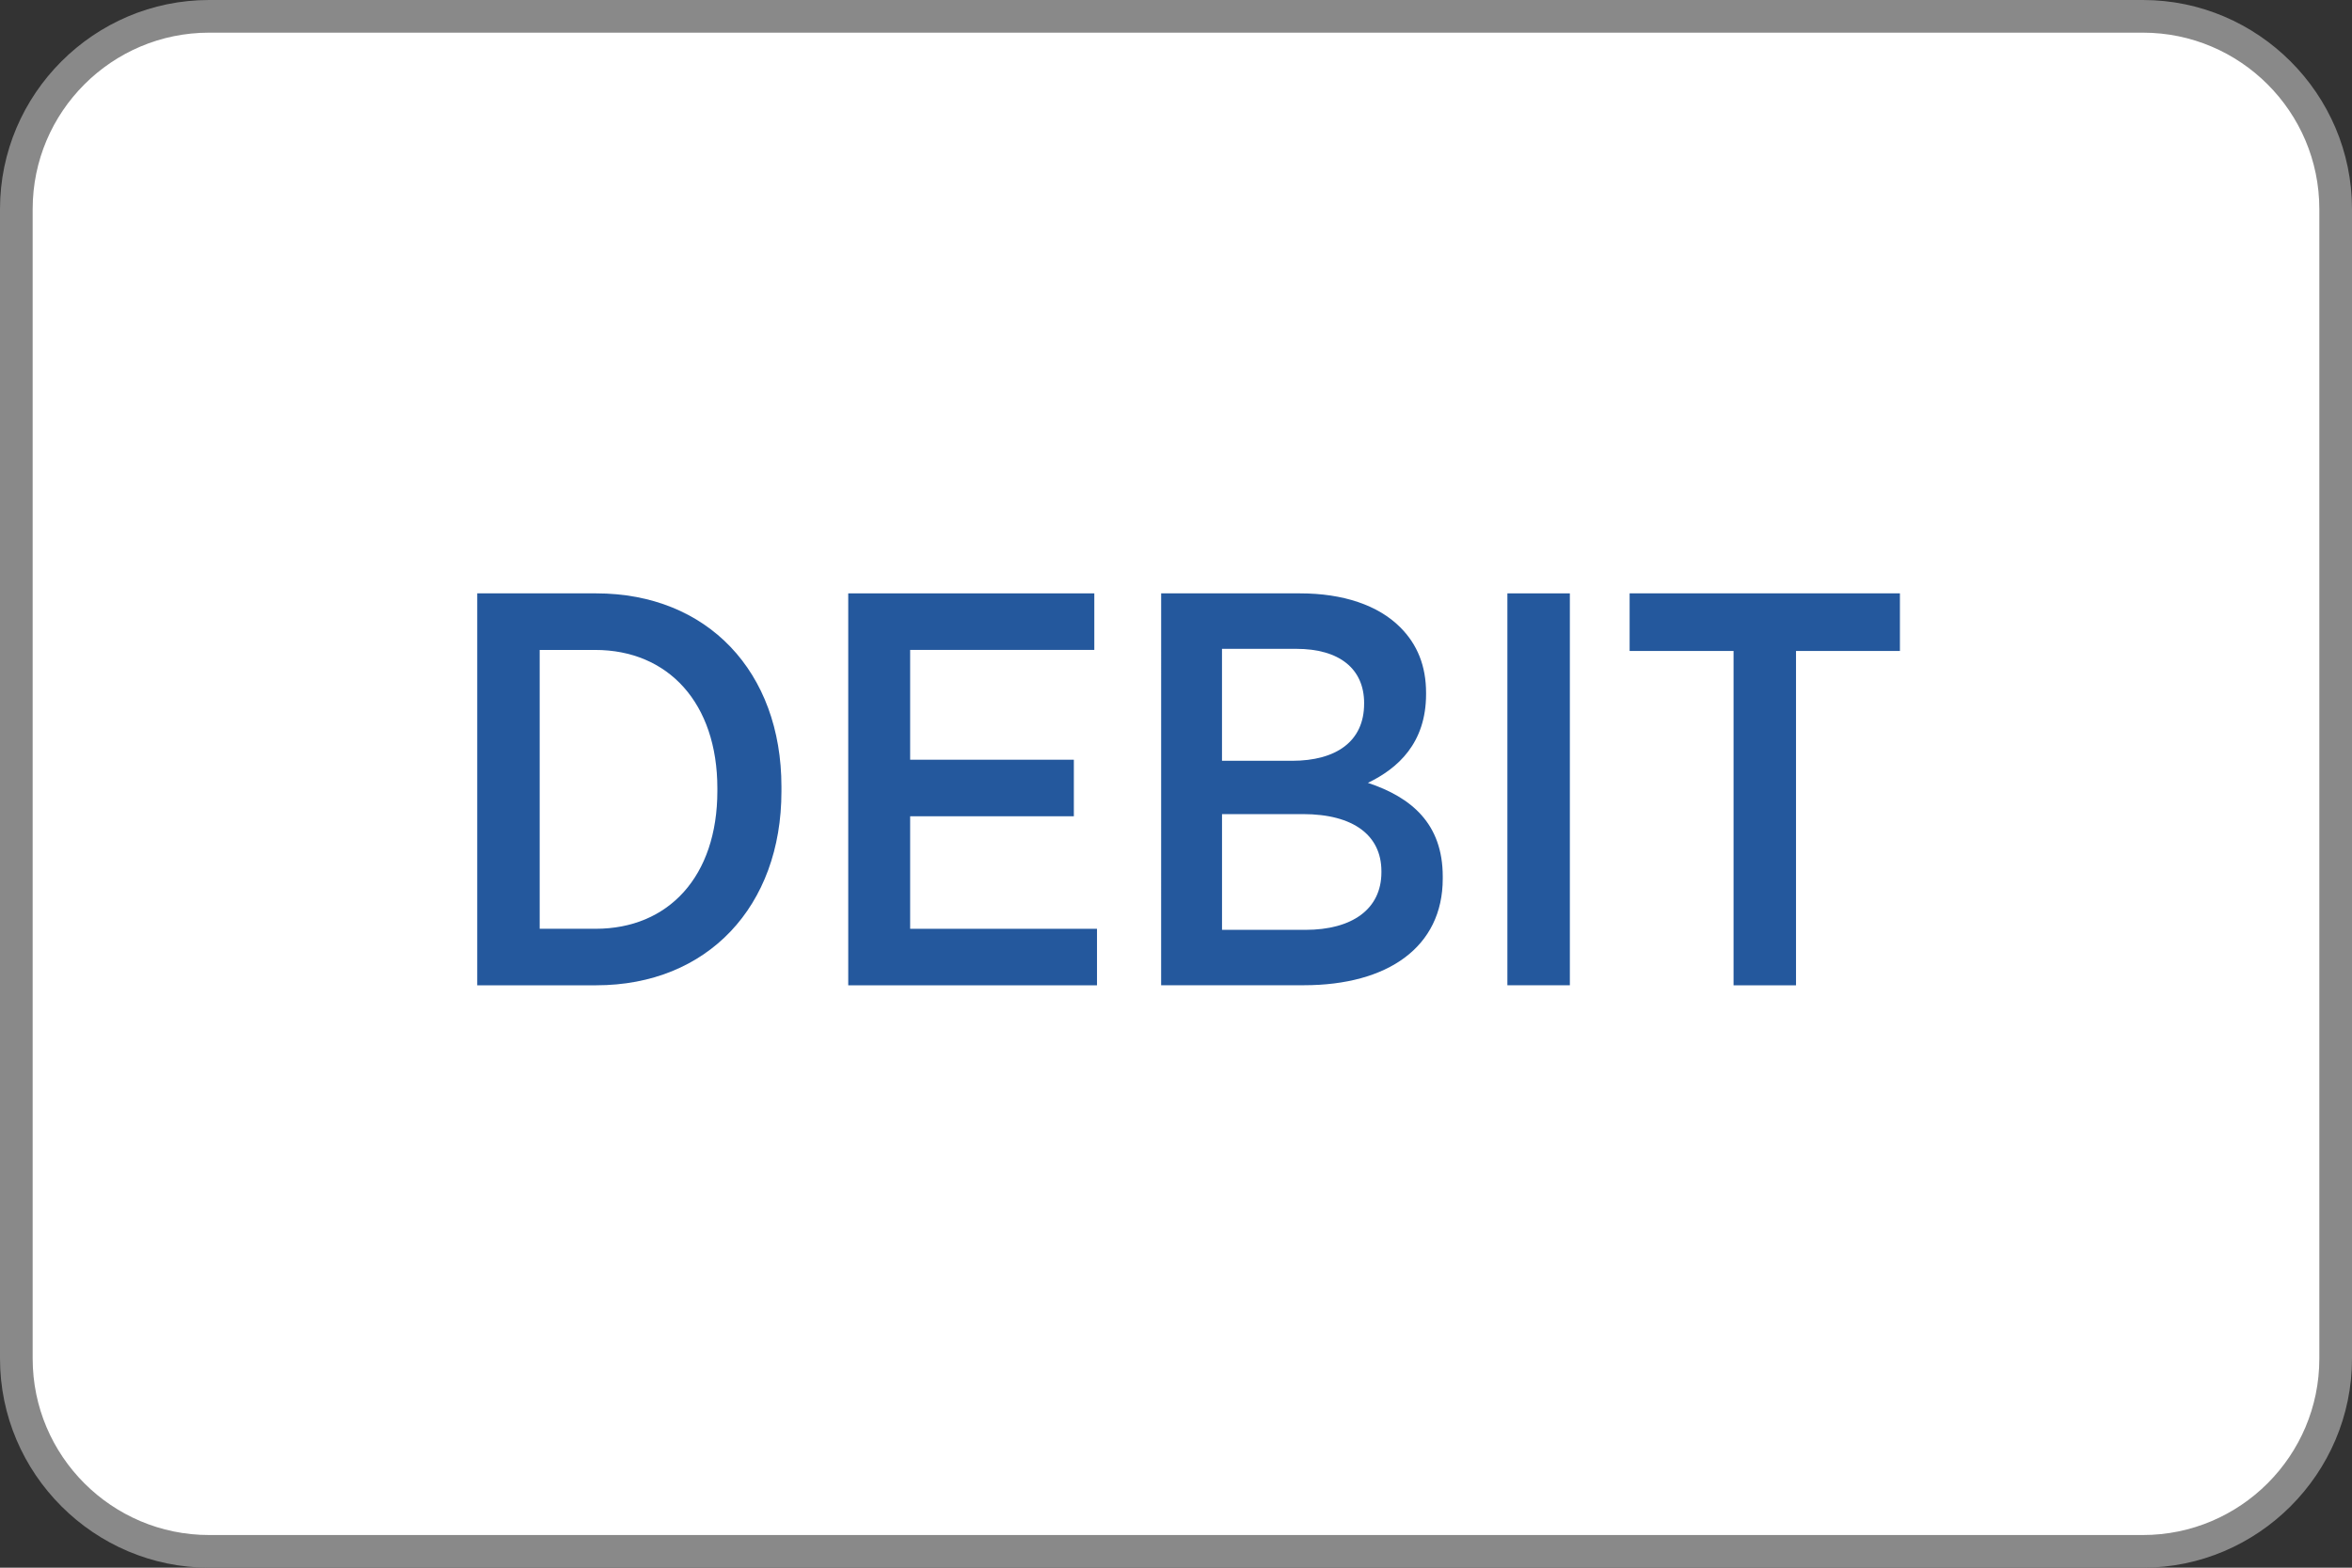 <?xml version="1.0" encoding="utf-8"?>
<!-- Generator: Adobe Illustrator 24.1.1, SVG Export Plug-In . SVG Version: 6.00 Build 0)  -->
<svg version="1.1" id="Layer_1" xmlns="http://www.w3.org/2000/svg" xmlns:xlink="http://www.w3.org/1999/xlink" x="0px" y="0px"
	 width="90px" height="60px" viewBox="0 0 90 60" enable-background="new 0 0 90 60" xml:space="preserve">
<rect x="0" y="0" width="90" height="60" fill="#333333" stroke="none"/>
<g>
	<g>
		<path fill="#FFFFFF" d="M8,59.375c-4.066,0-7.375-3.309-7.375-7.375V8c0-4.066,3.309-7.375,7.375-7.375h74
			c4.066,0,7.375,3.309,7.375,7.375v44c0,4.066-3.309,7.375-7.375,7.375H8z"/>
		<path fill="#898989" d="M82,1.25c3.722,0,6.75,3.028,6.75,6.75v44c0,3.722-3.028,6.75-6.75,6.75H8c-3.722,0-6.75-3.028-6.75-6.75
			V8c0-3.722,3.028-6.75,6.75-6.75H82 M82,0H8C3.6,0,0,3.6,0,8v44c0,4.4,3.6,8,8,8h74c4.4,0,8-3.6,8-8V8C90,3.6,86.4,0,82,0L82,0z"
			/>
	</g>
	<g>
		<path fill="#24589D" d="M18.261,22.71h4.553c4.265,0,7.088,3.008,7.088,7.397v0.185c0,4.388-2.822,7.418-7.088,7.418h-4.553V22.71
			z M20.651,24.874v10.673h2.143c2.781,0,4.656-1.999,4.656-5.274v-0.103c0-3.255-1.875-5.295-4.677-5.295H20.651z"/>
		<path fill="#24589D" d="M32.459,22.71h9.415v2.164h-7.047v4.203h6.264v2.164h-6.264v4.307h7.15v2.163h-9.519V22.71z"/>
		<path fill="#24589D" d="M44.432,22.71h5.316c1.649,0,2.988,0.453,3.832,1.298c0.659,0.659,0.989,1.484,0.989,2.514v0.041
			c0,1.875-1.072,2.843-2.226,3.399c1.669,0.556,2.864,1.566,2.864,3.585v0.082c0,2.616-2.102,4.079-5.316,4.079h-5.46
			C44.432,37.709,44.432,22.71,44.432,22.71z M52.199,26.914c0-1.319-0.948-2.081-2.596-2.081H46.76v4.285h2.678
			c1.69,0,2.76-0.742,2.76-2.184L52.199,26.914L52.199,26.914z M49.851,31.158h-3.09v4.43h3.193c1.772,0,2.906-0.782,2.906-2.204
			v-0.041C52.858,31.982,51.807,31.158,49.851,31.158z"/>
		<path fill="#24589D" d="M57.681,22.71h2.39v14.999h-2.39V22.71z"/>
		<path fill="#24589D" d="M66.335,24.915h-3.977V22.71h10.343v2.205h-3.976V37.71h-2.39L66.335,24.915L66.335,24.915z"/>
	</g>
</g>
</svg>
